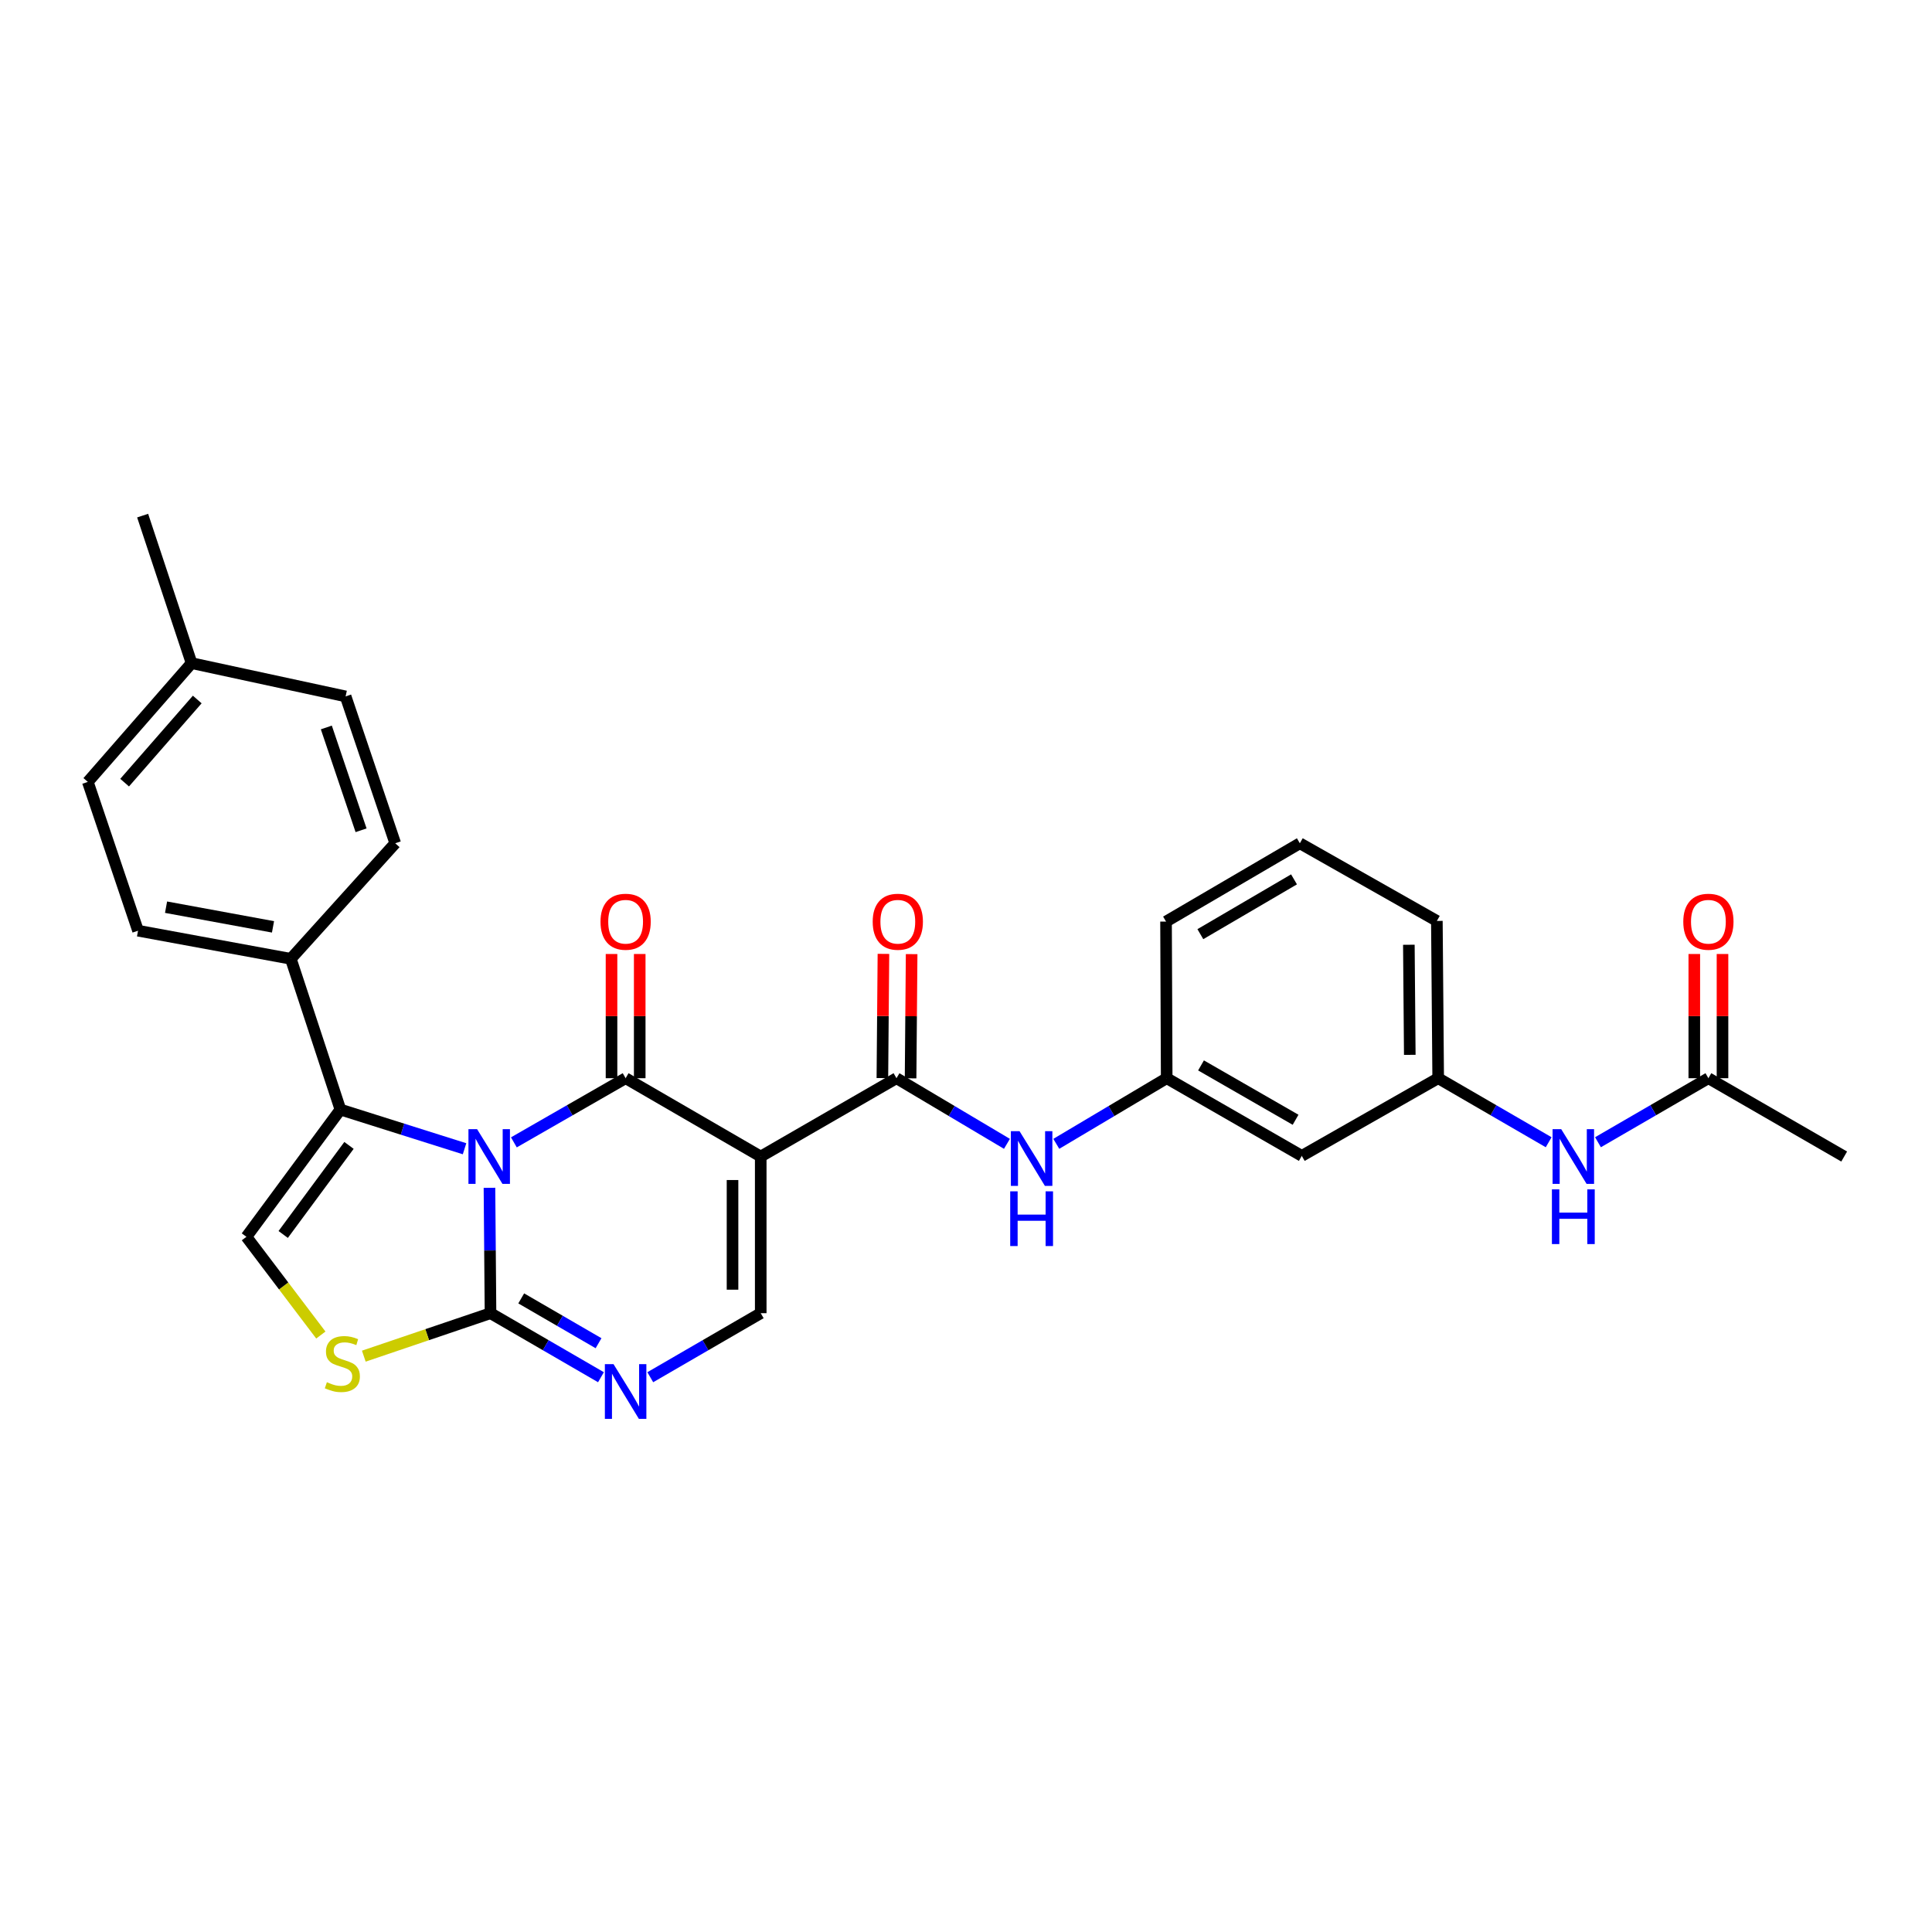<?xml version='1.0' encoding='iso-8859-1'?>
<svg version='1.1' baseProfile='full'
              xmlns='http://www.w3.org/2000/svg'
                      xmlns:rdkit='http://www.rdkit.org/xml'
                      xmlns:xlink='http://www.w3.org/1999/xlink'
                  xml:space='preserve'
width='1000px' height='1000px' viewBox='0 0 1000 1000'>
<!-- END OF HEADER -->
<rect style='opacity:1.0;fill:#FFFFFF;stroke:none' width='1000' height='1000' x='0' y='0'> </rect>
<path class='bond-0' d='M 265.982,591.285 L 294.901,574.681' style='fill:none;fill-rule:evenodd;stroke:#0000FF;stroke-width:6px;stroke-linecap:butt;stroke-linejoin:miter;stroke-opacity:1' />
<path class='bond-0' d='M 294.901,574.681 L 323.82,558.078' style='fill:none;fill-rule:evenodd;stroke:#000000;stroke-width:6px;stroke-linecap:butt;stroke-linejoin:miter;stroke-opacity:1' />
<path class='bond-2' d='M 253.343,614.807 L 253.615,647.255' style='fill:none;fill-rule:evenodd;stroke:#0000FF;stroke-width:6px;stroke-linecap:butt;stroke-linejoin:miter;stroke-opacity:1' />
<path class='bond-2' d='M 253.615,647.255 L 253.888,679.703' style='fill:none;fill-rule:evenodd;stroke:#000000;stroke-width:6px;stroke-linecap:butt;stroke-linejoin:miter;stroke-opacity:1' />
<path class='bond-3' d='M 240.448,594.592 L 208.321,584.449' style='fill:none;fill-rule:evenodd;stroke:#0000FF;stroke-width:6px;stroke-linecap:butt;stroke-linejoin:miter;stroke-opacity:1' />
<path class='bond-3' d='M 208.321,584.449 L 176.195,574.306' style='fill:none;fill-rule:evenodd;stroke:#000000;stroke-width:6px;stroke-linecap:butt;stroke-linejoin:miter;stroke-opacity:1' />
<path class='bond-1' d='M 323.82,558.078 L 393.752,598.62' style='fill:none;fill-rule:evenodd;stroke:#000000;stroke-width:6px;stroke-linecap:butt;stroke-linejoin:miter;stroke-opacity:1' />
<path class='bond-11' d='M 331.119,558.078 L 331.119,525.934' style='fill:none;fill-rule:evenodd;stroke:#000000;stroke-width:6px;stroke-linecap:butt;stroke-linejoin:miter;stroke-opacity:1' />
<path class='bond-11' d='M 331.119,525.934 L 331.119,493.79' style='fill:none;fill-rule:evenodd;stroke:#FF0000;stroke-width:6px;stroke-linecap:butt;stroke-linejoin:miter;stroke-opacity:1' />
<path class='bond-11' d='M 316.521,558.078 L 316.521,525.934' style='fill:none;fill-rule:evenodd;stroke:#000000;stroke-width:6px;stroke-linecap:butt;stroke-linejoin:miter;stroke-opacity:1' />
<path class='bond-11' d='M 316.521,525.934 L 316.521,493.79' style='fill:none;fill-rule:evenodd;stroke:#FF0000;stroke-width:6px;stroke-linecap:butt;stroke-linejoin:miter;stroke-opacity:1' />
<path class='bond-5' d='M 393.752,598.62 L 464.016,558.078' style='fill:none;fill-rule:evenodd;stroke:#000000;stroke-width:6px;stroke-linecap:butt;stroke-linejoin:miter;stroke-opacity:1' />
<path class='bond-30' d='M 393.752,598.62 L 393.752,679.703' style='fill:none;fill-rule:evenodd;stroke:#000000;stroke-width:6px;stroke-linecap:butt;stroke-linejoin:miter;stroke-opacity:1' />
<path class='bond-30' d='M 379.154,610.782 L 379.154,667.54' style='fill:none;fill-rule:evenodd;stroke:#000000;stroke-width:6px;stroke-linecap:butt;stroke-linejoin:miter;stroke-opacity:1' />
<path class='bond-4' d='M 253.888,679.703 L 282.473,696.275' style='fill:none;fill-rule:evenodd;stroke:#000000;stroke-width:6px;stroke-linecap:butt;stroke-linejoin:miter;stroke-opacity:1' />
<path class='bond-4' d='M 282.473,696.275 L 311.059,712.847' style='fill:none;fill-rule:evenodd;stroke:#0000FF;stroke-width:6px;stroke-linecap:butt;stroke-linejoin:miter;stroke-opacity:1' />
<path class='bond-4' d='M 269.785,672.045 L 289.795,683.646' style='fill:none;fill-rule:evenodd;stroke:#000000;stroke-width:6px;stroke-linecap:butt;stroke-linejoin:miter;stroke-opacity:1' />
<path class='bond-4' d='M 289.795,683.646 L 309.805,695.246' style='fill:none;fill-rule:evenodd;stroke:#0000FF;stroke-width:6px;stroke-linecap:butt;stroke-linejoin:miter;stroke-opacity:1' />
<path class='bond-7' d='M 253.888,679.703 L 221.096,690.824' style='fill:none;fill-rule:evenodd;stroke:#000000;stroke-width:6px;stroke-linecap:butt;stroke-linejoin:miter;stroke-opacity:1' />
<path class='bond-7' d='M 221.096,690.824 L 188.305,701.945' style='fill:none;fill-rule:evenodd;stroke:#CCCC00;stroke-width:6px;stroke-linecap:butt;stroke-linejoin:miter;stroke-opacity:1' />
<path class='bond-8' d='M 176.195,574.306 L 127.543,640.167' style='fill:none;fill-rule:evenodd;stroke:#000000;stroke-width:6px;stroke-linecap:butt;stroke-linejoin:miter;stroke-opacity:1' />
<path class='bond-8' d='M 180.639,592.859 L 146.583,638.961' style='fill:none;fill-rule:evenodd;stroke:#000000;stroke-width:6px;stroke-linecap:butt;stroke-linejoin:miter;stroke-opacity:1' />
<path class='bond-10' d='M 176.195,574.306 L 150.527,496.28' style='fill:none;fill-rule:evenodd;stroke:#000000;stroke-width:6px;stroke-linecap:butt;stroke-linejoin:miter;stroke-opacity:1' />
<path class='bond-6' d='M 336.581,712.847 L 365.166,696.275' style='fill:none;fill-rule:evenodd;stroke:#0000FF;stroke-width:6px;stroke-linecap:butt;stroke-linejoin:miter;stroke-opacity:1' />
<path class='bond-6' d='M 365.166,696.275 L 393.752,679.703' style='fill:none;fill-rule:evenodd;stroke:#000000;stroke-width:6px;stroke-linecap:butt;stroke-linejoin:miter;stroke-opacity:1' />
<path class='bond-9' d='M 464.016,558.078 L 492.603,575.065' style='fill:none;fill-rule:evenodd;stroke:#000000;stroke-width:6px;stroke-linecap:butt;stroke-linejoin:miter;stroke-opacity:1' />
<path class='bond-9' d='M 492.603,575.065 L 521.19,592.051' style='fill:none;fill-rule:evenodd;stroke:#0000FF;stroke-width:6px;stroke-linecap:butt;stroke-linejoin:miter;stroke-opacity:1' />
<path class='bond-14' d='M 471.315,558.14 L 471.588,525.996' style='fill:none;fill-rule:evenodd;stroke:#000000;stroke-width:6px;stroke-linecap:butt;stroke-linejoin:miter;stroke-opacity:1' />
<path class='bond-14' d='M 471.588,525.996 L 471.862,493.852' style='fill:none;fill-rule:evenodd;stroke:#FF0000;stroke-width:6px;stroke-linecap:butt;stroke-linejoin:miter;stroke-opacity:1' />
<path class='bond-14' d='M 456.718,558.016 L 456.991,525.872' style='fill:none;fill-rule:evenodd;stroke:#000000;stroke-width:6px;stroke-linecap:butt;stroke-linejoin:miter;stroke-opacity:1' />
<path class='bond-14' d='M 456.991,525.872 L 457.264,493.728' style='fill:none;fill-rule:evenodd;stroke:#FF0000;stroke-width:6px;stroke-linecap:butt;stroke-linejoin:miter;stroke-opacity:1' />
<path class='bond-29' d='M 166.065,691.013 L 146.804,665.59' style='fill:none;fill-rule:evenodd;stroke:#CCCC00;stroke-width:6px;stroke-linecap:butt;stroke-linejoin:miter;stroke-opacity:1' />
<path class='bond-29' d='M 146.804,665.59 L 127.543,640.167' style='fill:none;fill-rule:evenodd;stroke:#000000;stroke-width:6px;stroke-linecap:butt;stroke-linejoin:miter;stroke-opacity:1' />
<path class='bond-15' d='M 546.738,592.048 L 575.309,575.063' style='fill:none;fill-rule:evenodd;stroke:#0000FF;stroke-width:6px;stroke-linecap:butt;stroke-linejoin:miter;stroke-opacity:1' />
<path class='bond-15' d='M 575.309,575.063 L 603.88,558.078' style='fill:none;fill-rule:evenodd;stroke:#000000;stroke-width:6px;stroke-linecap:butt;stroke-linejoin:miter;stroke-opacity:1' />
<path class='bond-19' d='M 150.527,496.28 L 71.447,481.731' style='fill:none;fill-rule:evenodd;stroke:#000000;stroke-width:6px;stroke-linecap:butt;stroke-linejoin:miter;stroke-opacity:1' />
<path class='bond-19' d='M 141.306,479.741 L 85.95,469.557' style='fill:none;fill-rule:evenodd;stroke:#000000;stroke-width:6px;stroke-linecap:butt;stroke-linejoin:miter;stroke-opacity:1' />
<path class='bond-20' d='M 150.527,496.28 L 204.571,436.478' style='fill:none;fill-rule:evenodd;stroke:#000000;stroke-width:6px;stroke-linecap:butt;stroke-linejoin:miter;stroke-opacity:1' />
<path class='bond-12' d='M 884.265,558.078 L 855.687,574.649' style='fill:none;fill-rule:evenodd;stroke:#000000;stroke-width:6px;stroke-linecap:butt;stroke-linejoin:miter;stroke-opacity:1' />
<path class='bond-12' d='M 855.687,574.649 L 827.11,591.22' style='fill:none;fill-rule:evenodd;stroke:#0000FF;stroke-width:6px;stroke-linecap:butt;stroke-linejoin:miter;stroke-opacity:1' />
<path class='bond-18' d='M 891.564,558.078 L 891.564,525.934' style='fill:none;fill-rule:evenodd;stroke:#000000;stroke-width:6px;stroke-linecap:butt;stroke-linejoin:miter;stroke-opacity:1' />
<path class='bond-18' d='M 891.564,525.934 L 891.564,493.79' style='fill:none;fill-rule:evenodd;stroke:#FF0000;stroke-width:6px;stroke-linecap:butt;stroke-linejoin:miter;stroke-opacity:1' />
<path class='bond-18' d='M 876.966,558.078 L 876.966,525.934' style='fill:none;fill-rule:evenodd;stroke:#000000;stroke-width:6px;stroke-linecap:butt;stroke-linejoin:miter;stroke-opacity:1' />
<path class='bond-18' d='M 876.966,525.934 L 876.966,493.79' style='fill:none;fill-rule:evenodd;stroke:#FF0000;stroke-width:6px;stroke-linecap:butt;stroke-linejoin:miter;stroke-opacity:1' />
<path class='bond-25' d='M 884.265,558.078 L 954.545,598.62' style='fill:none;fill-rule:evenodd;stroke:#000000;stroke-width:6px;stroke-linecap:butt;stroke-linejoin:miter;stroke-opacity:1' />
<path class='bond-13' d='M 801.588,591.223 L 772.994,574.651' style='fill:none;fill-rule:evenodd;stroke:#0000FF;stroke-width:6px;stroke-linecap:butt;stroke-linejoin:miter;stroke-opacity:1' />
<path class='bond-13' d='M 772.994,574.651 L 744.401,558.078' style='fill:none;fill-rule:evenodd;stroke:#000000;stroke-width:6px;stroke-linecap:butt;stroke-linejoin:miter;stroke-opacity:1' />
<path class='bond-16' d='M 603.88,558.078 L 673.804,598.279' style='fill:none;fill-rule:evenodd;stroke:#000000;stroke-width:6px;stroke-linecap:butt;stroke-linejoin:miter;stroke-opacity:1' />
<path class='bond-16' d='M 621.645,551.453 L 670.591,579.594' style='fill:none;fill-rule:evenodd;stroke:#000000;stroke-width:6px;stroke-linecap:butt;stroke-linejoin:miter;stroke-opacity:1' />
<path class='bond-26' d='M 603.88,558.078 L 603.539,477.003' style='fill:none;fill-rule:evenodd;stroke:#000000;stroke-width:6px;stroke-linecap:butt;stroke-linejoin:miter;stroke-opacity:1' />
<path class='bond-17' d='M 673.804,598.279 L 744.401,558.078' style='fill:none;fill-rule:evenodd;stroke:#000000;stroke-width:6px;stroke-linecap:butt;stroke-linejoin:miter;stroke-opacity:1' />
<path class='bond-32' d='M 744.401,558.078 L 743.72,476.671' style='fill:none;fill-rule:evenodd;stroke:#000000;stroke-width:6px;stroke-linecap:butt;stroke-linejoin:miter;stroke-opacity:1' />
<path class='bond-32' d='M 729.701,545.989 L 729.224,489.004' style='fill:none;fill-rule:evenodd;stroke:#000000;stroke-width:6px;stroke-linecap:butt;stroke-linejoin:miter;stroke-opacity:1' />
<path class='bond-22' d='M 71.447,481.731 L 45.455,404.711' style='fill:none;fill-rule:evenodd;stroke:#000000;stroke-width:6px;stroke-linecap:butt;stroke-linejoin:miter;stroke-opacity:1' />
<path class='bond-21' d='M 204.571,436.478 L 178.887,360.455' style='fill:none;fill-rule:evenodd;stroke:#000000;stroke-width:6px;stroke-linecap:butt;stroke-linejoin:miter;stroke-opacity:1' />
<path class='bond-21' d='M 186.889,429.747 L 168.91,376.531' style='fill:none;fill-rule:evenodd;stroke:#000000;stroke-width:6px;stroke-linecap:butt;stroke-linejoin:miter;stroke-opacity:1' />
<path class='bond-23' d='M 178.887,360.455 L 99.159,343.238' style='fill:none;fill-rule:evenodd;stroke:#000000;stroke-width:6px;stroke-linecap:butt;stroke-linejoin:miter;stroke-opacity:1' />
<path class='bond-31' d='M 45.455,404.711 L 99.159,343.238' style='fill:none;fill-rule:evenodd;stroke:#000000;stroke-width:6px;stroke-linecap:butt;stroke-linejoin:miter;stroke-opacity:1' />
<path class='bond-31' d='M 64.504,405.094 L 102.096,362.063' style='fill:none;fill-rule:evenodd;stroke:#000000;stroke-width:6px;stroke-linecap:butt;stroke-linejoin:miter;stroke-opacity:1' />
<path class='bond-28' d='M 99.159,343.238 L 73.831,266.883' style='fill:none;fill-rule:evenodd;stroke:#000000;stroke-width:6px;stroke-linecap:butt;stroke-linejoin:miter;stroke-opacity:1' />
<path class='bond-24' d='M 672.798,436.478 L 603.539,477.003' style='fill:none;fill-rule:evenodd;stroke:#000000;stroke-width:6px;stroke-linecap:butt;stroke-linejoin:miter;stroke-opacity:1' />
<path class='bond-24' d='M 669.782,455.156 L 621.301,483.524' style='fill:none;fill-rule:evenodd;stroke:#000000;stroke-width:6px;stroke-linecap:butt;stroke-linejoin:miter;stroke-opacity:1' />
<path class='bond-27' d='M 672.798,436.478 L 743.72,476.671' style='fill:none;fill-rule:evenodd;stroke:#000000;stroke-width:6px;stroke-linecap:butt;stroke-linejoin:miter;stroke-opacity:1' />
<path  class='atom-0' d='M 246.947 584.46
L 256.227 599.46
Q 257.147 600.94, 258.627 603.62
Q 260.107 606.3, 260.187 606.46
L 260.187 584.46
L 263.947 584.46
L 263.947 612.78
L 260.067 612.78
L 250.107 596.38
Q 248.947 594.46, 247.707 592.26
Q 246.507 590.06, 246.147 589.38
L 246.147 612.78
L 242.467 612.78
L 242.467 584.46
L 246.947 584.46
' fill='#0000FF'/>
<path  class='atom-5' d='M 317.56 706.084
L 326.84 721.084
Q 327.76 722.564, 329.24 725.244
Q 330.72 727.924, 330.8 728.084
L 330.8 706.084
L 334.56 706.084
L 334.56 734.404
L 330.68 734.404
L 320.72 718.004
Q 319.56 716.084, 318.32 713.884
Q 317.12 711.684, 316.76 711.004
L 316.76 734.404
L 313.08 734.404
L 313.08 706.084
L 317.56 706.084
' fill='#0000FF'/>
<path  class='atom-8' d='M 169.2 715.431
Q 169.52 715.551, 170.84 716.111
Q 172.16 716.671, 173.6 717.031
Q 175.08 717.351, 176.52 717.351
Q 179.2 717.351, 180.76 716.071
Q 182.32 714.751, 182.32 712.471
Q 182.32 710.911, 181.52 709.951
Q 180.76 708.991, 179.56 708.471
Q 178.36 707.951, 176.36 707.351
Q 173.84 706.591, 172.32 705.871
Q 170.84 705.151, 169.76 703.631
Q 168.72 702.111, 168.72 699.551
Q 168.72 695.991, 171.12 693.791
Q 173.56 691.591, 178.36 691.591
Q 181.64 691.591, 185.36 693.151
L 184.44 696.231
Q 181.04 694.831, 178.48 694.831
Q 175.72 694.831, 174.2 695.991
Q 172.68 697.111, 172.72 699.071
Q 172.72 700.591, 173.48 701.511
Q 174.28 702.431, 175.4 702.951
Q 176.56 703.471, 178.48 704.071
Q 181.04 704.871, 182.56 705.671
Q 184.08 706.471, 185.16 708.111
Q 186.28 709.711, 186.28 712.471
Q 186.28 716.391, 183.64 718.511
Q 181.04 720.591, 176.68 720.591
Q 174.16 720.591, 172.24 720.031
Q 170.36 719.511, 168.12 718.591
L 169.2 715.431
' fill='#CCCC00'/>
<path  class='atom-10' d='M 527.704 585.482
L 536.984 600.482
Q 537.904 601.962, 539.384 604.642
Q 540.864 607.322, 540.944 607.482
L 540.944 585.482
L 544.704 585.482
L 544.704 613.802
L 540.824 613.802
L 530.864 597.402
Q 529.704 595.482, 528.464 593.282
Q 527.264 591.082, 526.904 590.402
L 526.904 613.802
L 523.224 613.802
L 523.224 585.482
L 527.704 585.482
' fill='#0000FF'/>
<path  class='atom-10' d='M 522.884 616.634
L 526.724 616.634
L 526.724 628.674
L 541.204 628.674
L 541.204 616.634
L 545.044 616.634
L 545.044 644.954
L 541.204 644.954
L 541.204 631.874
L 526.724 631.874
L 526.724 644.954
L 522.884 644.954
L 522.884 616.634
' fill='#0000FF'/>
<path  class='atom-12' d='M 310.82 477.083
Q 310.82 470.283, 314.18 466.483
Q 317.54 462.683, 323.82 462.683
Q 330.1 462.683, 333.46 466.483
Q 336.82 470.283, 336.82 477.083
Q 336.82 483.963, 333.42 487.883
Q 330.02 491.763, 323.82 491.763
Q 317.58 491.763, 314.18 487.883
Q 310.82 484.003, 310.82 477.083
M 323.82 488.563
Q 328.14 488.563, 330.46 485.683
Q 332.82 482.763, 332.82 477.083
Q 332.82 471.523, 330.46 468.723
Q 328.14 465.883, 323.82 465.883
Q 319.5 465.883, 317.14 468.683
Q 314.82 471.483, 314.82 477.083
Q 314.82 482.803, 317.14 485.683
Q 319.5 488.563, 323.82 488.563
' fill='#FF0000'/>
<path  class='atom-14' d='M 808.089 584.46
L 817.369 599.46
Q 818.289 600.94, 819.769 603.62
Q 821.249 606.3, 821.329 606.46
L 821.329 584.46
L 825.089 584.46
L 825.089 612.78
L 821.209 612.78
L 811.249 596.38
Q 810.089 594.46, 808.849 592.26
Q 807.649 590.06, 807.289 589.38
L 807.289 612.78
L 803.609 612.78
L 803.609 584.46
L 808.089 584.46
' fill='#0000FF'/>
<path  class='atom-14' d='M 803.269 615.612
L 807.109 615.612
L 807.109 627.652
L 821.589 627.652
L 821.589 615.612
L 825.429 615.612
L 825.429 643.932
L 821.589 643.932
L 821.589 630.852
L 807.109 630.852
L 807.109 643.932
L 803.269 643.932
L 803.269 615.612
' fill='#0000FF'/>
<path  class='atom-15' d='M 451.706 477.083
Q 451.706 470.283, 455.066 466.483
Q 458.426 462.683, 464.706 462.683
Q 470.986 462.683, 474.346 466.483
Q 477.706 470.283, 477.706 477.083
Q 477.706 483.963, 474.306 487.883
Q 470.906 491.763, 464.706 491.763
Q 458.466 491.763, 455.066 487.883
Q 451.706 484.003, 451.706 477.083
M 464.706 488.563
Q 469.026 488.563, 471.346 485.683
Q 473.706 482.763, 473.706 477.083
Q 473.706 471.523, 471.346 468.723
Q 469.026 465.883, 464.706 465.883
Q 460.386 465.883, 458.026 468.683
Q 455.706 471.483, 455.706 477.083
Q 455.706 482.803, 458.026 485.683
Q 460.386 488.563, 464.706 488.563
' fill='#FF0000'/>
<path  class='atom-19' d='M 871.265 477.083
Q 871.265 470.283, 874.625 466.483
Q 877.985 462.683, 884.265 462.683
Q 890.545 462.683, 893.905 466.483
Q 897.265 470.283, 897.265 477.083
Q 897.265 483.963, 893.865 487.883
Q 890.465 491.763, 884.265 491.763
Q 878.025 491.763, 874.625 487.883
Q 871.265 484.003, 871.265 477.083
M 884.265 488.563
Q 888.585 488.563, 890.905 485.683
Q 893.265 482.763, 893.265 477.083
Q 893.265 471.523, 890.905 468.723
Q 888.585 465.883, 884.265 465.883
Q 879.945 465.883, 877.585 468.683
Q 875.265 471.483, 875.265 477.083
Q 875.265 482.803, 877.585 485.683
Q 879.945 488.563, 884.265 488.563
' fill='#FF0000'/>
</svg>
